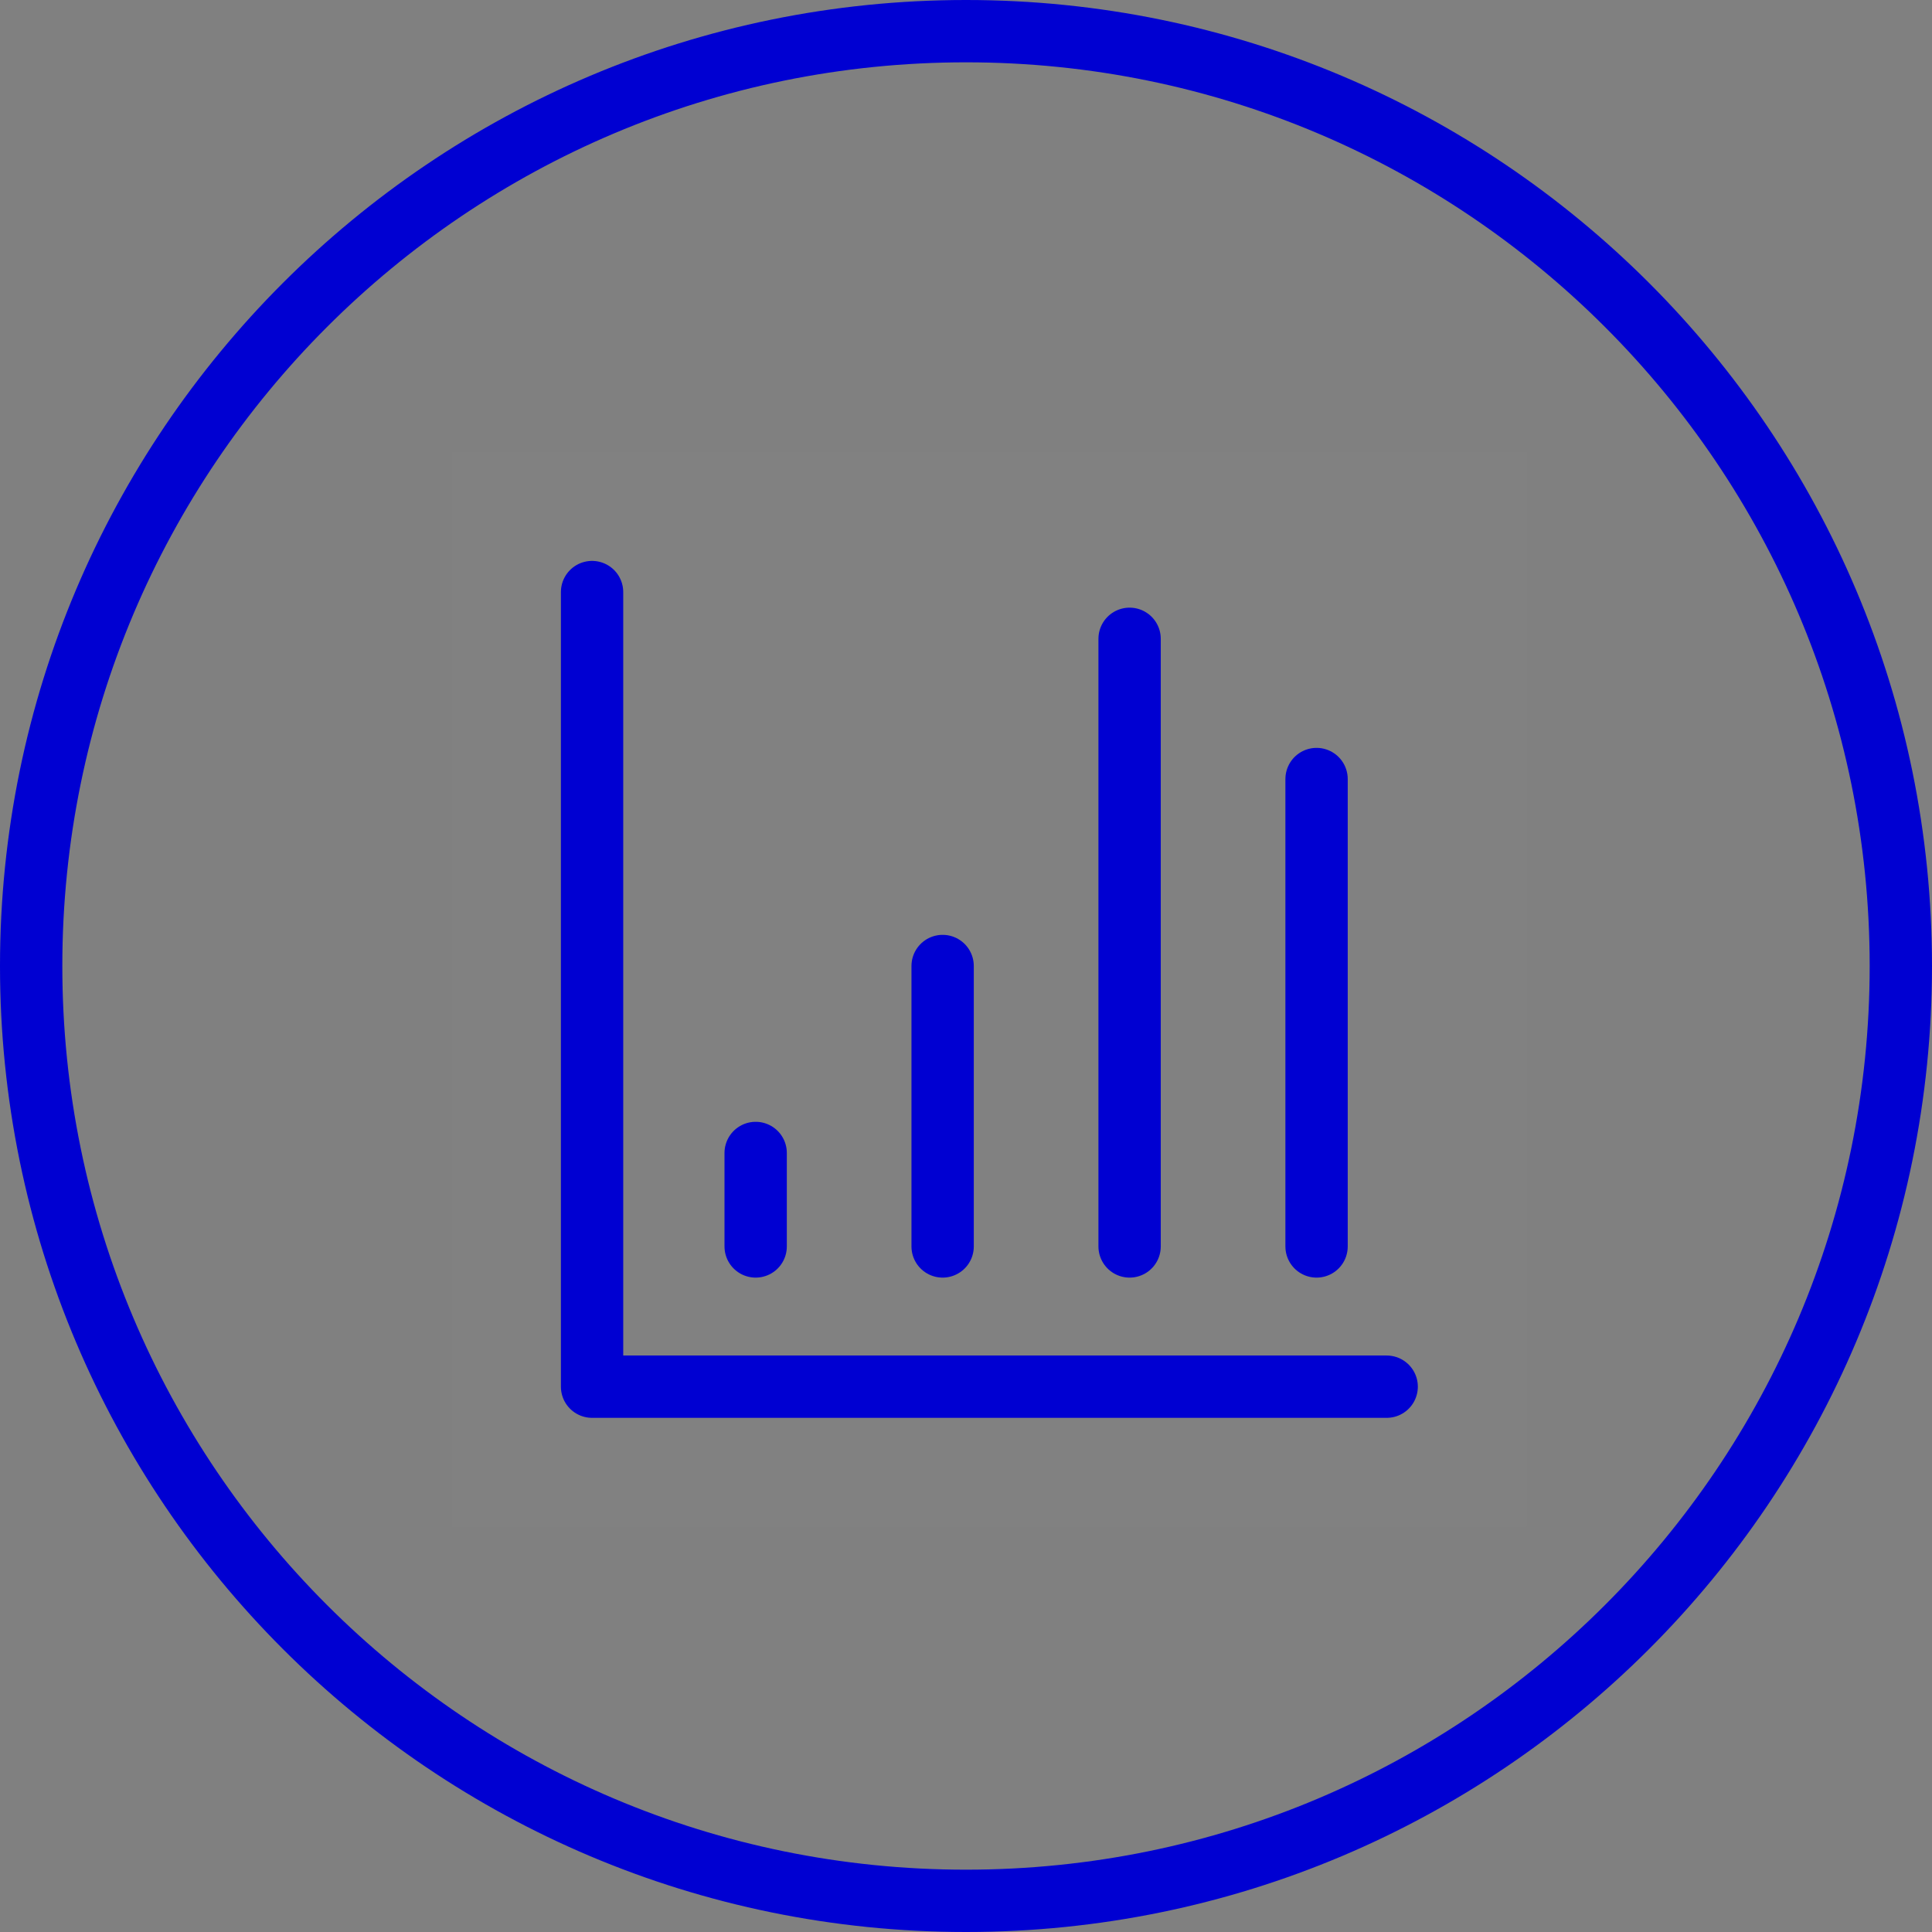 <?xml version="1.0" encoding="UTF-8"?><svg version="1.1" width="62px" height="62px" viewBox="0 0 62.0 62.0" xmlns="http://www.w3.org/2000/svg" xmlns:xlink="http://www.w3.org/1999/xlink"><rect x="0" y="0" width="62.0" height="62.0" fill="#808080" stroke="none"/><defs><clipPath id="i0"><path d="M1920,0 L1920,6411 L0,6411 L0,0 L1920,0 Z"></path></clipPath><clipPath id="i1"><path d="M34.5,0 L34.5,34.5 L0,34.5 L0,0 L34.5,0 Z"></path></clipPath></defs><g transform="translate(-1473.0 -1827.0)"><g clip-path="url(#i0)"><g transform="translate(1474.0 1828.0)"><path d="M30,60 C46.569,60 60,46.569 60,30 C60,13.431 46.569,0 30,0 C13.431,0 0,13.431 0,30 C0,46.569 13.431,60 30,60 Z" stroke="#0000D2" stroke-width="2" fill="none" stroke-miterlimit="10"></path><g transform="translate(13.5 13.5)"><g clip-path="url(#i1)"><polygon points="0,0 34.5,0 34.5,34.5 0,34.5 0,0" stroke="none" fill="rgba(255, 255, 255, 0.01)"></polygon></g><g transform="translate(4.5 4.5)"><path d="M0,0 L0,25.5 L25.5,25.5" stroke="#0000D2" stroke-width="2" fill="none" stroke-linecap="round" stroke-linejoin="round"></path></g><g transform="translate(9 22.5)"><path d="M0.75,0 L0.75,3" stroke="#0000D2" stroke-width="2" fill="none" stroke-linecap="round" stroke-linejoin="round"></path></g><g transform="translate(15.0 16.5)"><path d="M0.75,0 L0.75,9" stroke="#0000D2" stroke-width="2" fill="none" stroke-linecap="round" stroke-linejoin="round"></path></g><g transform="translate(21 6)"><path d="M0.75,0 L0.75,19.5" stroke="#0000D2" stroke-width="2" fill="none" stroke-linecap="round" stroke-linejoin="round"></path></g><g transform="translate(27.0 10.5)"><path d="M0.75,0 L0.75,15" stroke="#0000D2" stroke-width="2" fill="none" stroke-linecap="round" stroke-linejoin="round"></path></g></g></g></g></g></svg>